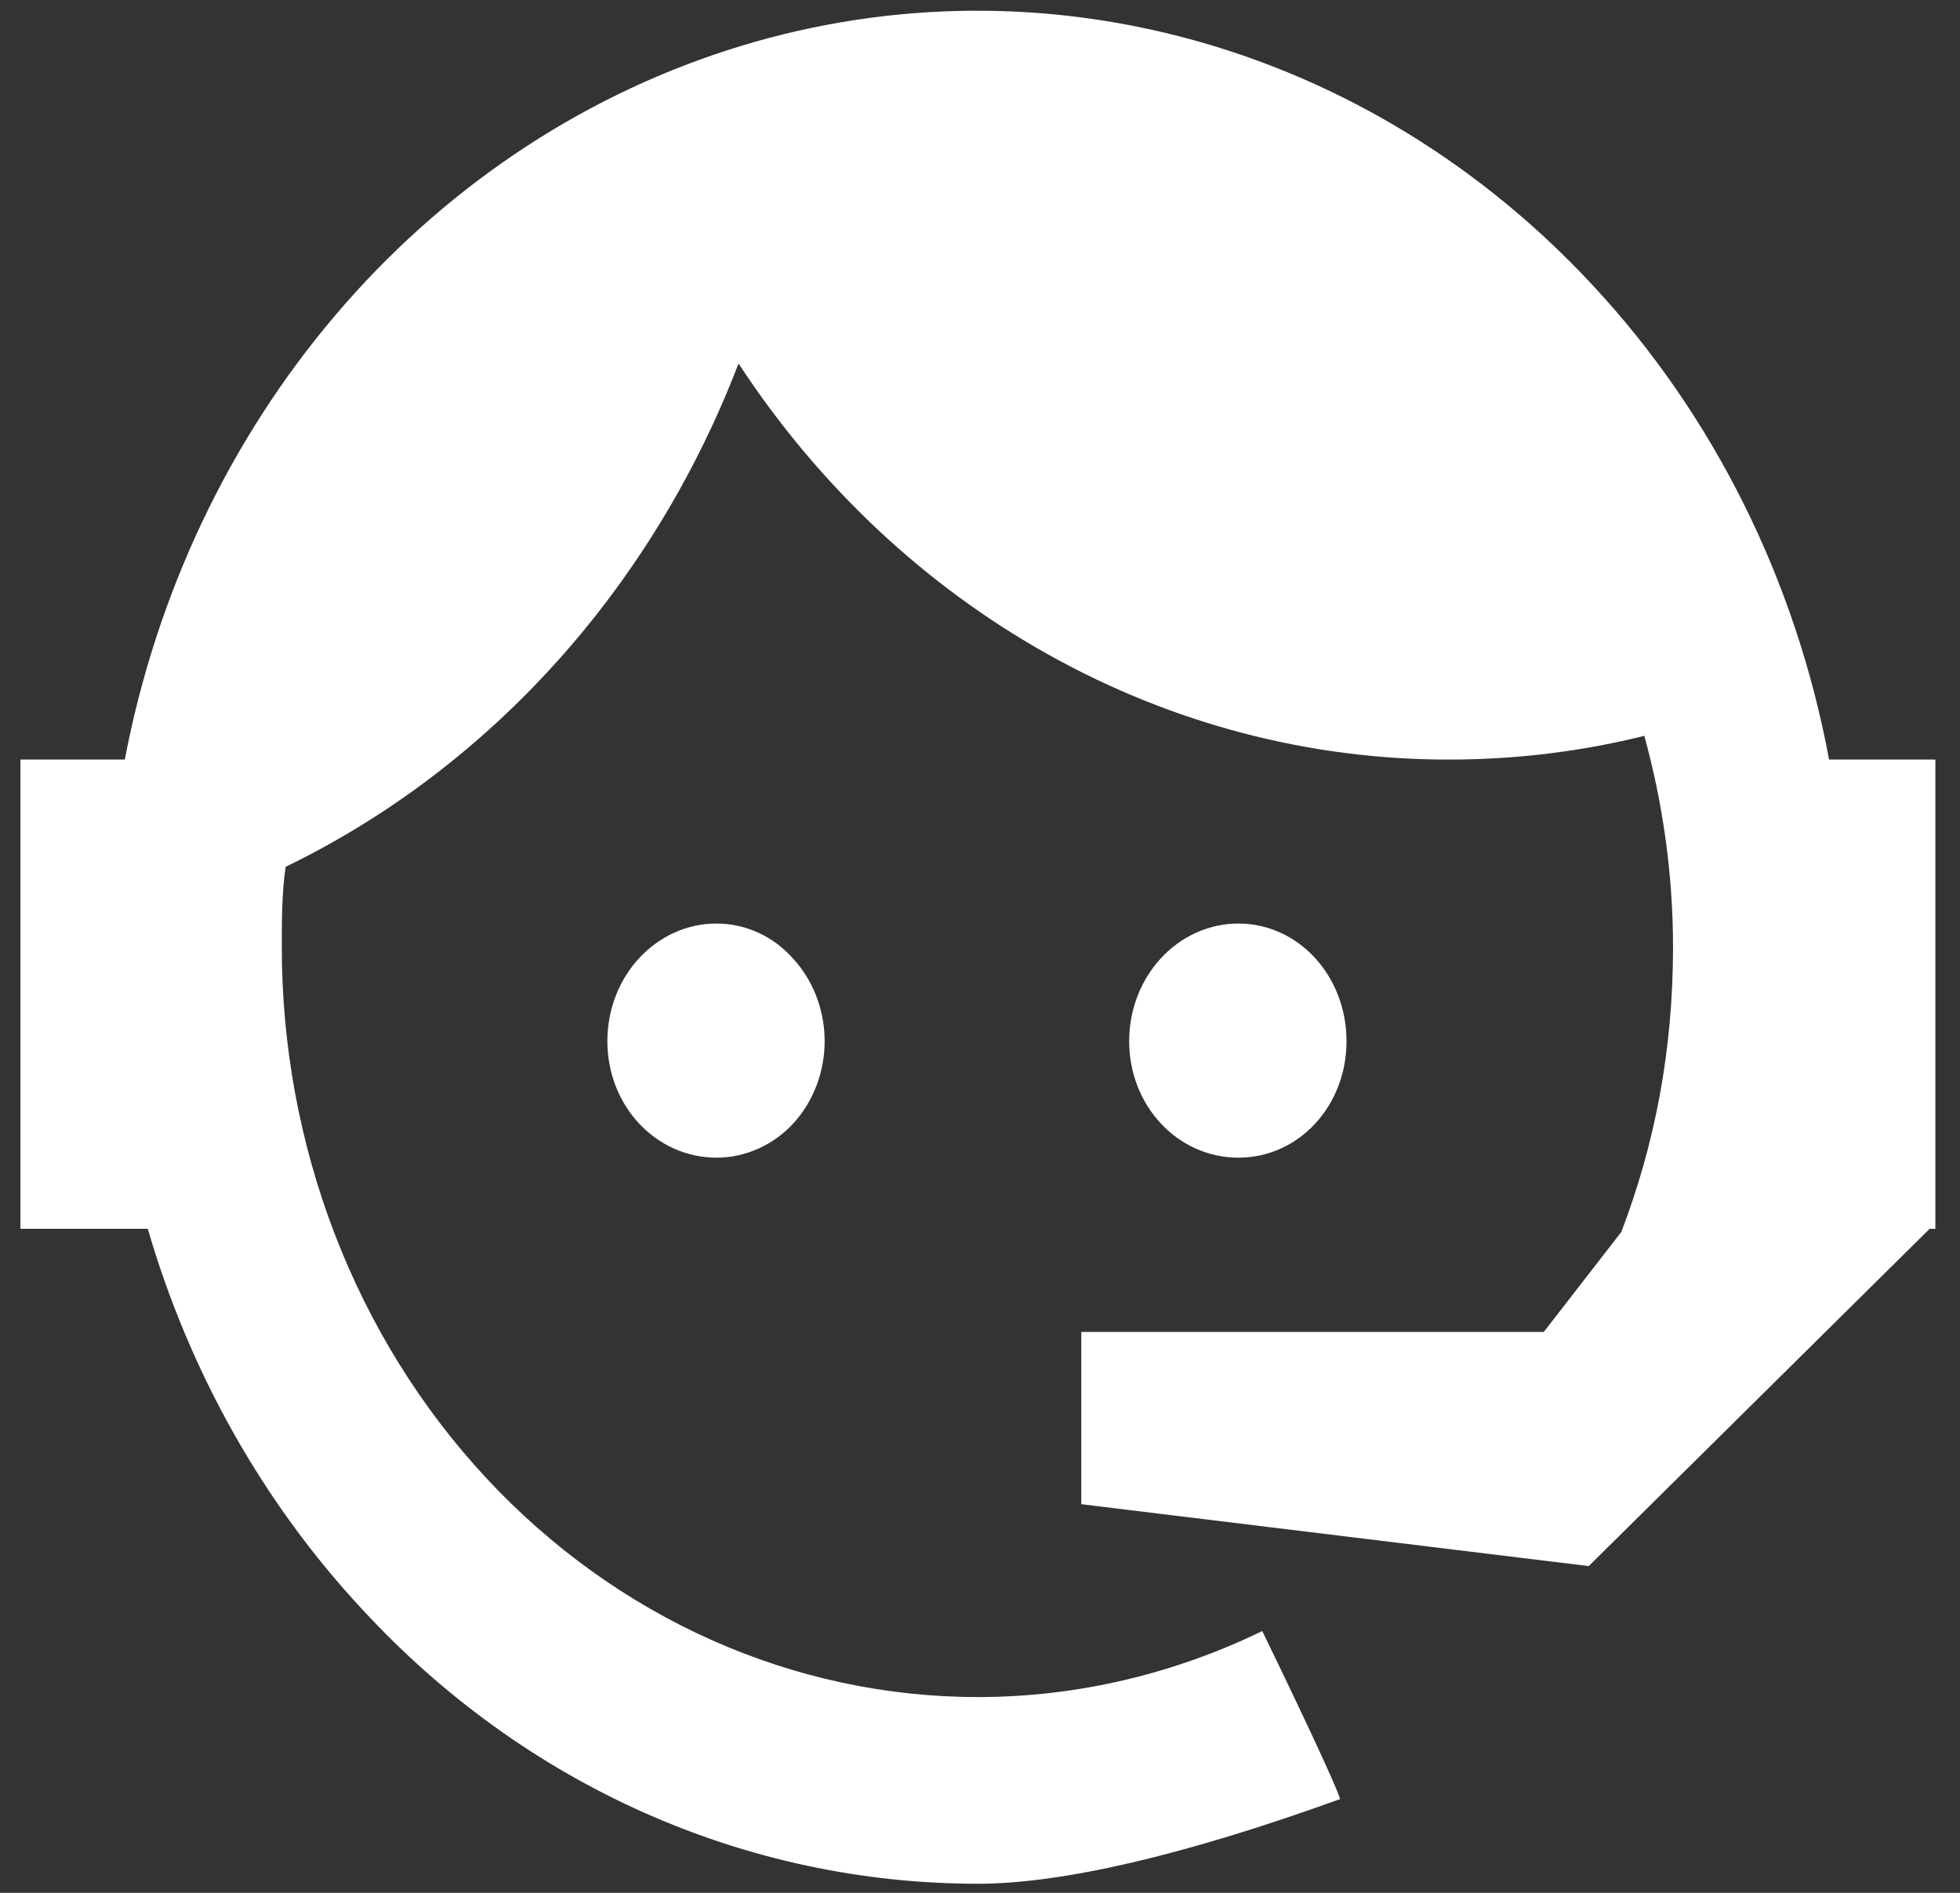 <svg xmlns="http://www.w3.org/2000/svg" fill="none" viewBox="0 0 58 56" height="56" width="58">
<rect x="0" y="0" width="58" height="56" fill="#333333" stroke="none"/>
<path fill="white" d="M47.978 36.447C48.969 33.853 49.508 31.076 49.508 28.025C49.508 25.828 49.196 23.723 48.658 21.77C46.816 22.228 44.889 22.472 42.878 22.472C38.758 22.477 34.698 21.415 31.039 19.375C27.38 17.336 24.23 14.38 21.855 10.755C19.313 17.377 14.519 22.703 8.453 25.645C8.339 26.408 8.339 27.232 8.339 28.025C8.339 30.938 8.872 33.823 9.907 36.514C10.943 39.206 12.46 41.651 14.373 43.711C18.235 47.871 23.475 50.208 28.938 50.208C31.913 50.208 34.775 49.506 37.353 48.255C38.968 51.581 39.705 53.229 39.648 53.229C35.001 54.907 31.403 55.731 28.938 55.731C22.081 55.731 15.536 52.832 10.72 47.614C7.79 44.469 5.612 40.606 4.373 36.355H0.604V22.472H3.693C4.629 17.567 6.78 13.026 9.918 9.332C13.057 5.637 17.065 2.927 21.519 1.487C25.972 0.048 30.704 -0.066 35.213 1.158C39.722 2.381 43.839 4.896 47.128 8.436C50.699 12.266 53.134 17.151 54.126 22.472H57.271V36.355H57.101L47.014 46.333L31.998 44.502V39.406H45.683L47.978 36.447ZM21.203 27.323C22.053 27.323 22.875 27.689 23.47 28.361C24.067 29.01 24.403 29.887 24.403 30.802C24.403 31.716 24.067 32.594 23.47 33.243C22.875 33.884 22.053 34.25 21.203 34.25C19.418 34.25 17.973 32.724 17.973 30.802C17.973 28.88 19.418 27.323 21.203 27.323ZM36.645 27.323C38.429 27.323 39.846 28.88 39.846 30.802C39.846 32.724 38.429 34.25 36.645 34.25C34.859 34.25 33.414 32.724 33.414 30.802C33.414 29.879 33.755 28.994 34.361 28.342C34.966 27.69 35.788 27.323 36.645 27.323Z"></path>
</svg>
